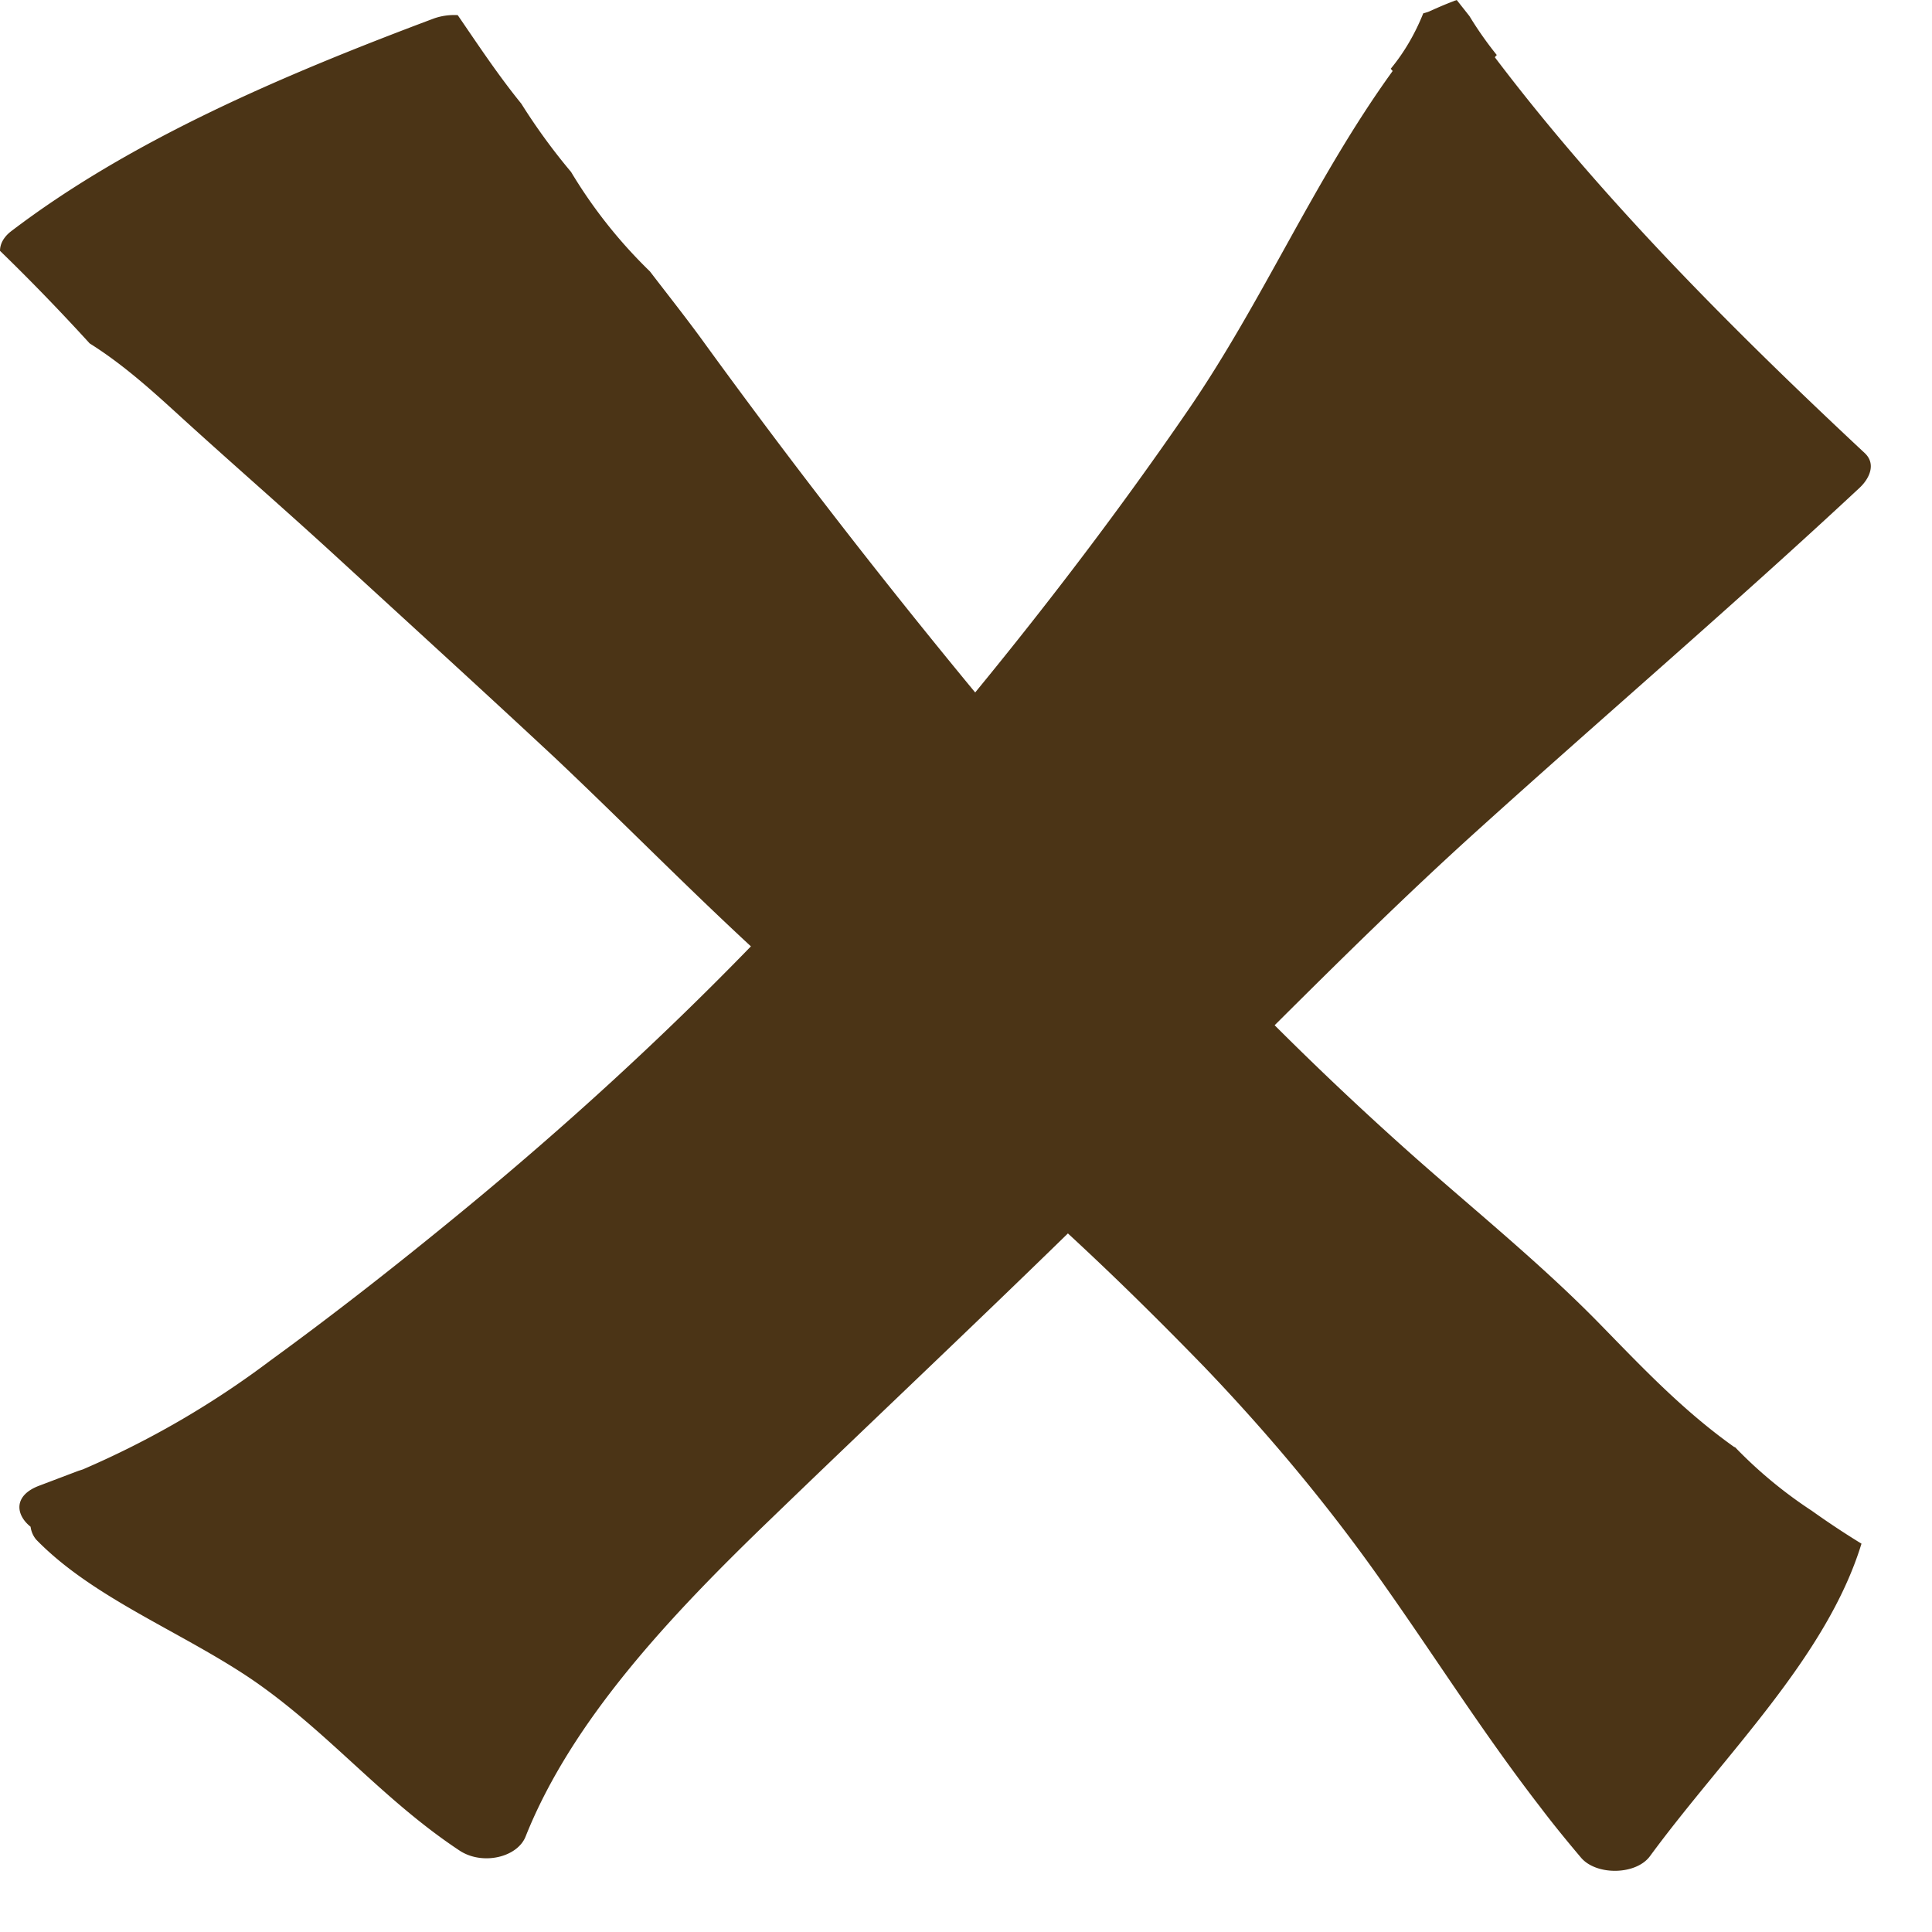 <svg xmlns="http://www.w3.org/2000/svg" width="12" height="12" viewBox="0 0 12 12"><g><g><g><path fill="#4b3416" d="M10.776 8.988h-.004c-.317-.225-.57-.493-.826-.755-.352-.362-.751-.686-1.139-1.028a20.267 20.267 0 0 1-.89-.837c.412-.41.827-.82 1.266-1.216.786-.71 1.597-1.404 2.367-2.122.064-.06.103-.15.032-.216-.838-.783-1.64-1.59-2.297-2.458.004-.006.008-.011.012-.014A2.247 2.247 0 0 1 9.127.1L9.048 0c-.004.003-.012.003-.016.006-.059.022-.11.045-.162.068L8.84.083c-.048.12-.115.239-.202.344l.012.014c-.49.678-.802 1.424-1.273 2.11-.407.593-.85 1.177-1.32 1.75a44.355 44.355 0 0 1-1.672-2.157c-.11-.153-.23-.304-.348-.458a3.036 3.036 0 0 1-.49-.618 3.793 3.793 0 0 1-.309-.424c-.146-.18-.268-.365-.395-.55a.381.381 0 0 0-.146.02C1.747.47.806.874.067 1.438c-.047.037-.067.08-.067.12.194.188.38.381.557.575.226.142.415.319.593.481.317.288.645.573.957.86.447.41.897.82 1.34 1.233.411.388.802.787 1.217 1.171-.553.57-1.154 1.12-1.79 1.643-.384.316-.783.63-1.194.929a5.624 5.624 0 0 1-1.166.677l-.028.009-.24.091c-.163.06-.151.18-.056.256a.155.155 0 0 0 .035.08c.352.362.898.57 1.336.866.475.324.807.743 1.293 1.065.142.094.36.043.411-.088.289-.724.901-1.373 1.522-1.971.613-.592 1.237-1.18 1.846-1.774.293.27.573.547.846.828.415.433.79.886 1.119 1.356.324.459.62.928.968 1.378.08.106.166.211.253.314.095.114.344.11.43-.009.463-.63 1.096-1.233 1.313-1.94a5.215 5.215 0 0 1-.308-.204 2.772 2.772 0 0 1-.478-.396z"/></g></g></g></svg>